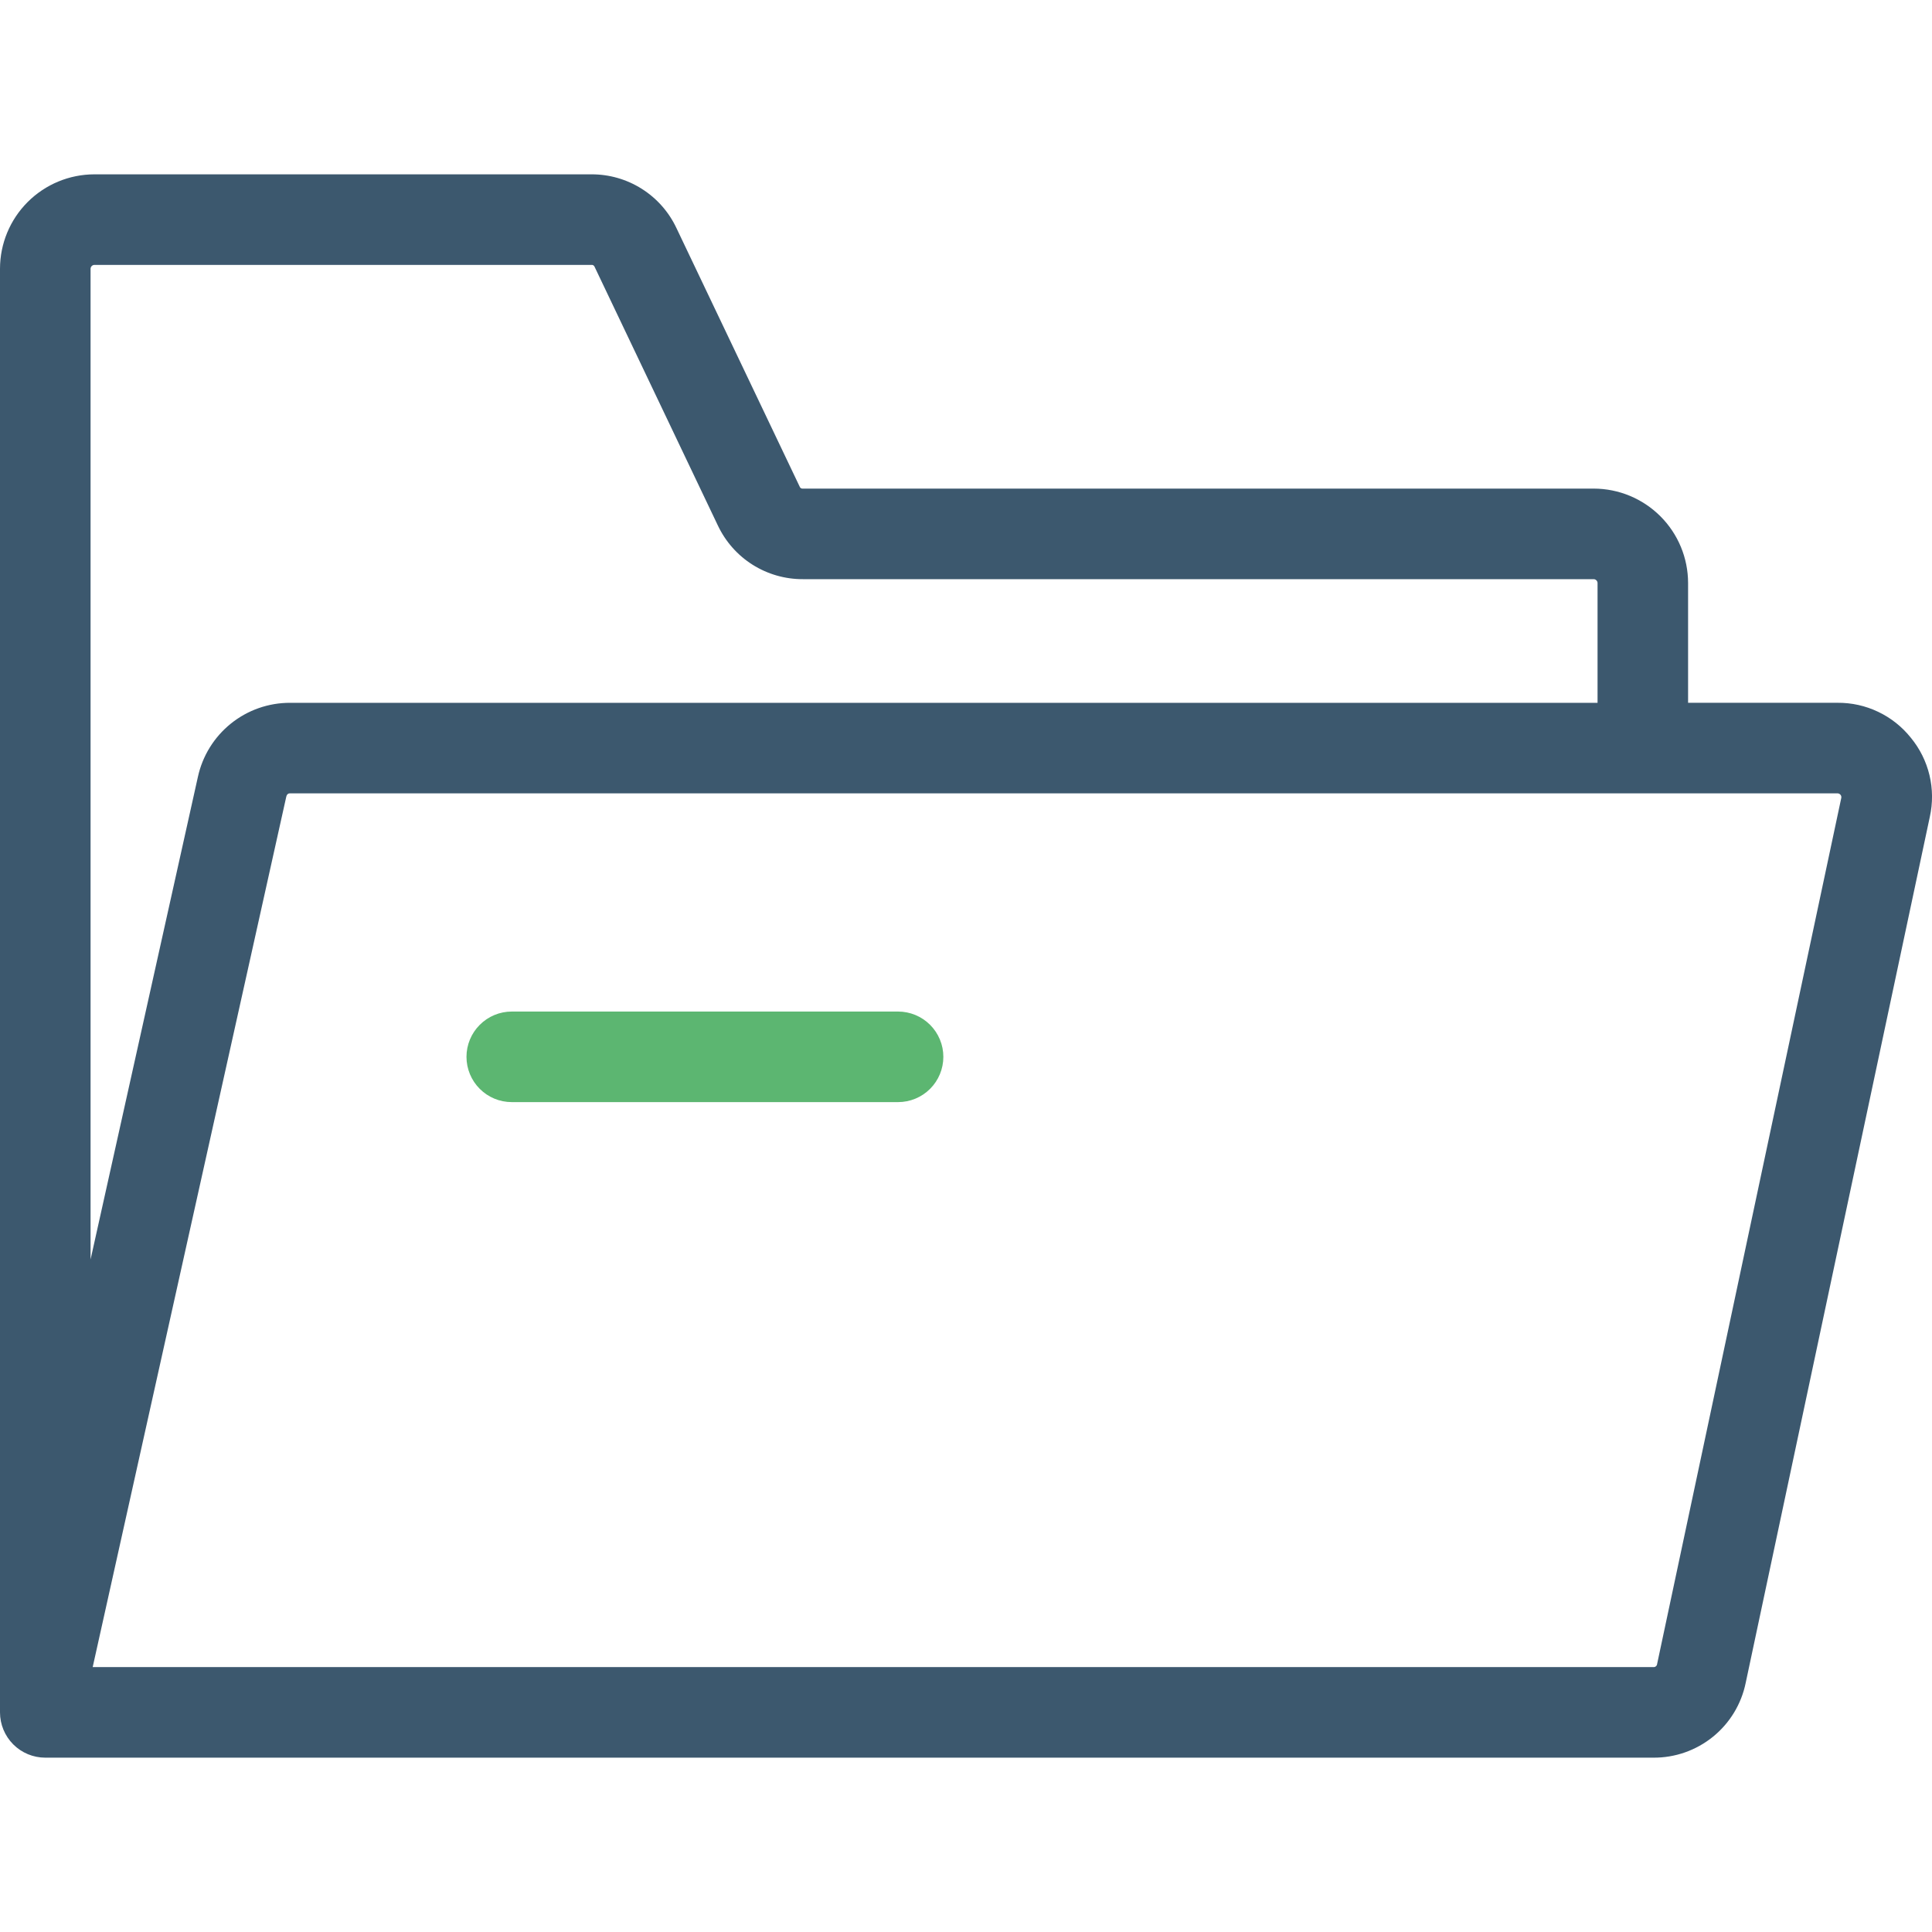 <svg width="80" height="80" viewBox="0 0 80 80" fill="none" xmlns="http://www.w3.org/2000/svg">
<g clip-path="url(#clip0_37120_14430)">
<path d="M79.125 30.55C78.762 30.094 78.3 29.727 77.773 29.476C77.247 29.224 76.671 29.096 76.088 29.101H69.9V24.141C69.899 23.104 69.487 22.111 68.754 21.378C68.021 20.646 67.028 20.233 65.992 20.232H33.252C33.221 20.237 33.189 20.231 33.163 20.214C33.137 20.198 33.117 20.172 33.109 20.142L28.011 9.446C27.697 8.777 27.198 8.212 26.572 7.817C25.947 7.422 25.222 7.215 24.483 7.219H3.908C2.872 7.22 1.879 7.632 1.146 8.365C0.413 9.097 0.001 10.091 -1.95312e-05 11.127V69.183C-0.001 69.208 -0.001 69.234 -1.95312e-05 69.259V70.906C-1.95312e-05 71.403 0.198 71.88 0.549 72.232C0.901 72.584 1.378 72.781 1.875 72.781H68.463C69.36 72.787 70.231 72.481 70.928 71.917C71.625 71.353 72.105 70.564 72.285 69.686L79.91 33.822C80.036 33.253 80.031 32.663 79.895 32.096C79.759 31.529 79.496 31 79.125 30.55ZM3.75 11.127C3.751 11.085 3.768 11.046 3.798 11.016C3.827 10.987 3.867 10.97 3.908 10.969H24.483C24.514 10.964 24.545 10.97 24.572 10.987C24.598 11.004 24.617 11.029 24.626 11.059L29.723 21.755C30.038 22.424 30.537 22.989 31.162 23.384C31.788 23.778 32.512 23.986 33.252 23.982H65.993C66.034 23.983 66.074 24 66.103 24.03C66.133 24.059 66.15 24.099 66.151 24.14V29.102H12.011C11.118 29.1 10.252 29.404 9.557 29.965C8.862 30.525 8.38 31.307 8.192 32.18L3.75 52.153V11.127ZM76.243 33.043L68.617 68.906C68.613 68.943 68.594 68.977 68.565 69C68.536 69.023 68.5 69.034 68.463 69.031H3.838L11.853 32.994C11.884 32.851 11.98 32.851 12.012 32.851H76.088C76.112 32.851 76.135 32.856 76.156 32.867C76.177 32.877 76.196 32.892 76.211 32.91C76.226 32.928 76.237 32.95 76.242 32.972C76.248 32.995 76.248 33.02 76.243 33.043Z" fill="#3C586E"/>
<path d="M39.062 43.761C39.062 44.259 38.864 44.736 38.513 45.087C38.161 45.439 37.684 45.636 37.187 45.636H21.191C20.694 45.636 20.217 45.439 19.866 45.087C19.514 44.736 19.316 44.259 19.316 43.761C19.316 43.264 19.514 42.787 19.866 42.436C20.217 42.084 20.694 41.886 21.191 41.886H37.187C37.433 41.886 37.677 41.935 37.905 42.029C38.132 42.123 38.339 42.262 38.513 42.436C38.687 42.61 38.825 42.817 38.919 43.044C39.014 43.272 39.062 43.515 39.062 43.761Z" fill="#5CB671"/>
</g>
<defs>
<clipPath id="clip0_37120_14430">
<rect width="80" height="80" fill="white"/>
</clipPath>
</defs>
</svg>
